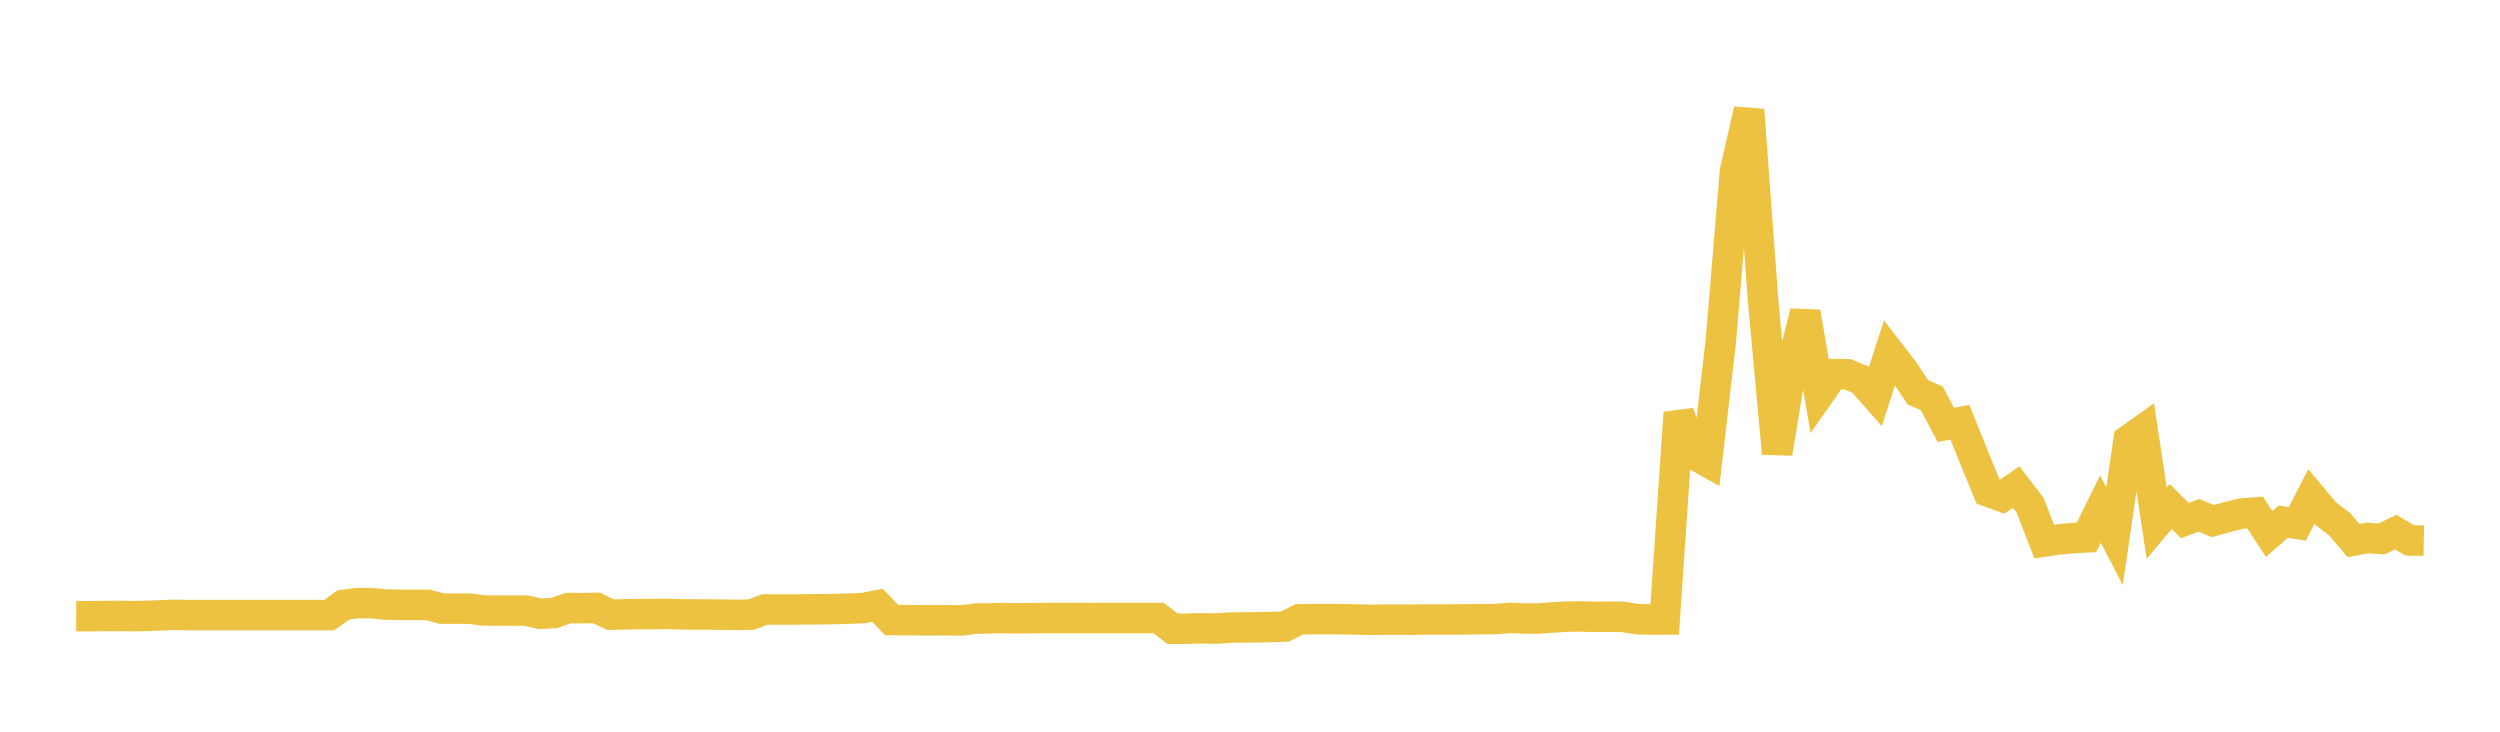 <svg width="164" height="48" xmlns="http://www.w3.org/2000/svg" xmlns:xlink="http://www.w3.org/1999/xlink"><path fill="none" stroke="rgb(237,194,64)" stroke-width="2" d="M5,40.421L5.922,40.422L6.844,40.413L7.766,40.404L8.689,40.42L9.611,40.403L10.533,40.367L11.455,40.332L12.377,40.35L13.299,40.351L14.222,40.351L15.144,40.351L16.066,40.351L16.988,40.351L17.91,40.351L18.832,40.351L19.754,40.351L20.677,40.351L21.599,40.351L22.521,39.681L23.443,39.566L24.365,39.566L25.287,39.657L26.21,39.676L27.132,39.676L28.054,39.676L28.976,39.925L29.898,39.925L30.82,39.925L31.743,40.054L32.665,40.054L33.587,40.054L34.509,40.054L35.431,40.261L36.353,40.214L37.275,39.892L38.198,39.895L39.12,39.878L40.042,40.32L40.964,40.302L41.886,40.285L42.808,40.286L43.731,40.265L44.653,40.302L45.575,40.306L46.497,40.311L47.419,40.322L48.341,40.338L49.263,40.32L50.186,39.979L51.108,39.987L52.03,39.986L52.952,39.971L53.874,39.966L54.796,39.952L55.719,39.926L56.641,39.889L57.563,39.705L58.485,40.675L59.407,40.678L60.329,40.693L61.251,40.692L62.174,40.689L63.096,40.703L64.018,40.581L64.94,40.567L65.862,40.546L66.784,40.56L67.707,40.553L68.629,40.546L69.551,40.545L70.473,40.545L71.395,40.546L72.317,40.545L73.24,40.545L74.162,40.545L75.084,40.545L76.006,40.543L76.928,41.245L77.85,41.246L78.772,41.211L79.695,41.236L80.617,41.174L81.539,41.155L82.461,41.154L83.383,41.134L84.305,41.098L85.228,40.63L86.15,40.616L87.072,40.612L87.994,40.62L88.916,40.638L89.838,40.661L90.76,40.646L91.683,40.647L92.605,40.651L93.527,40.639L94.449,40.638L95.371,40.638L96.293,40.628L97.216,40.616L98.138,40.614L99.06,40.535L99.982,40.571L100.904,40.578L101.826,40.508L102.749,40.452L103.671,40.437L104.593,40.465L105.515,40.46L106.437,40.462L107.359,40.609L108.281,40.644L109.204,40.641L110.126,27.08L111.048,29.766L111.97,30.28L112.892,22.309L113.814,11.227L114.737,7.211L115.659,19.726L116.581,29.739L117.503,24.121L118.425,20.479L119.347,25.851L120.269,24.54L121.192,24.55L122.114,24.933L123.036,25.978L123.958,23.128L124.88,24.322L125.802,25.729L126.725,26.135L127.647,27.874L128.569,27.694L129.491,29.997L130.413,32.243L131.335,32.583L132.257,31.95L133.18,33.152L134.102,35.527L135.024,35.391L135.946,35.302L136.868,35.254L137.79,33.396L138.713,35.17L139.635,28.866L140.557,28.211L141.479,34.322L142.401,33.227L143.323,34.146L144.246,33.809L145.168,34.181L146.09,33.923L147.012,33.698L147.934,33.62L148.856,35.025L149.778,34.223L150.701,34.367L151.623,32.574L152.545,33.681L153.467,34.375L154.389,35.463L155.311,35.291L156.234,35.359L157.156,34.905L158.078,35.45L159,35.465"></path></svg>